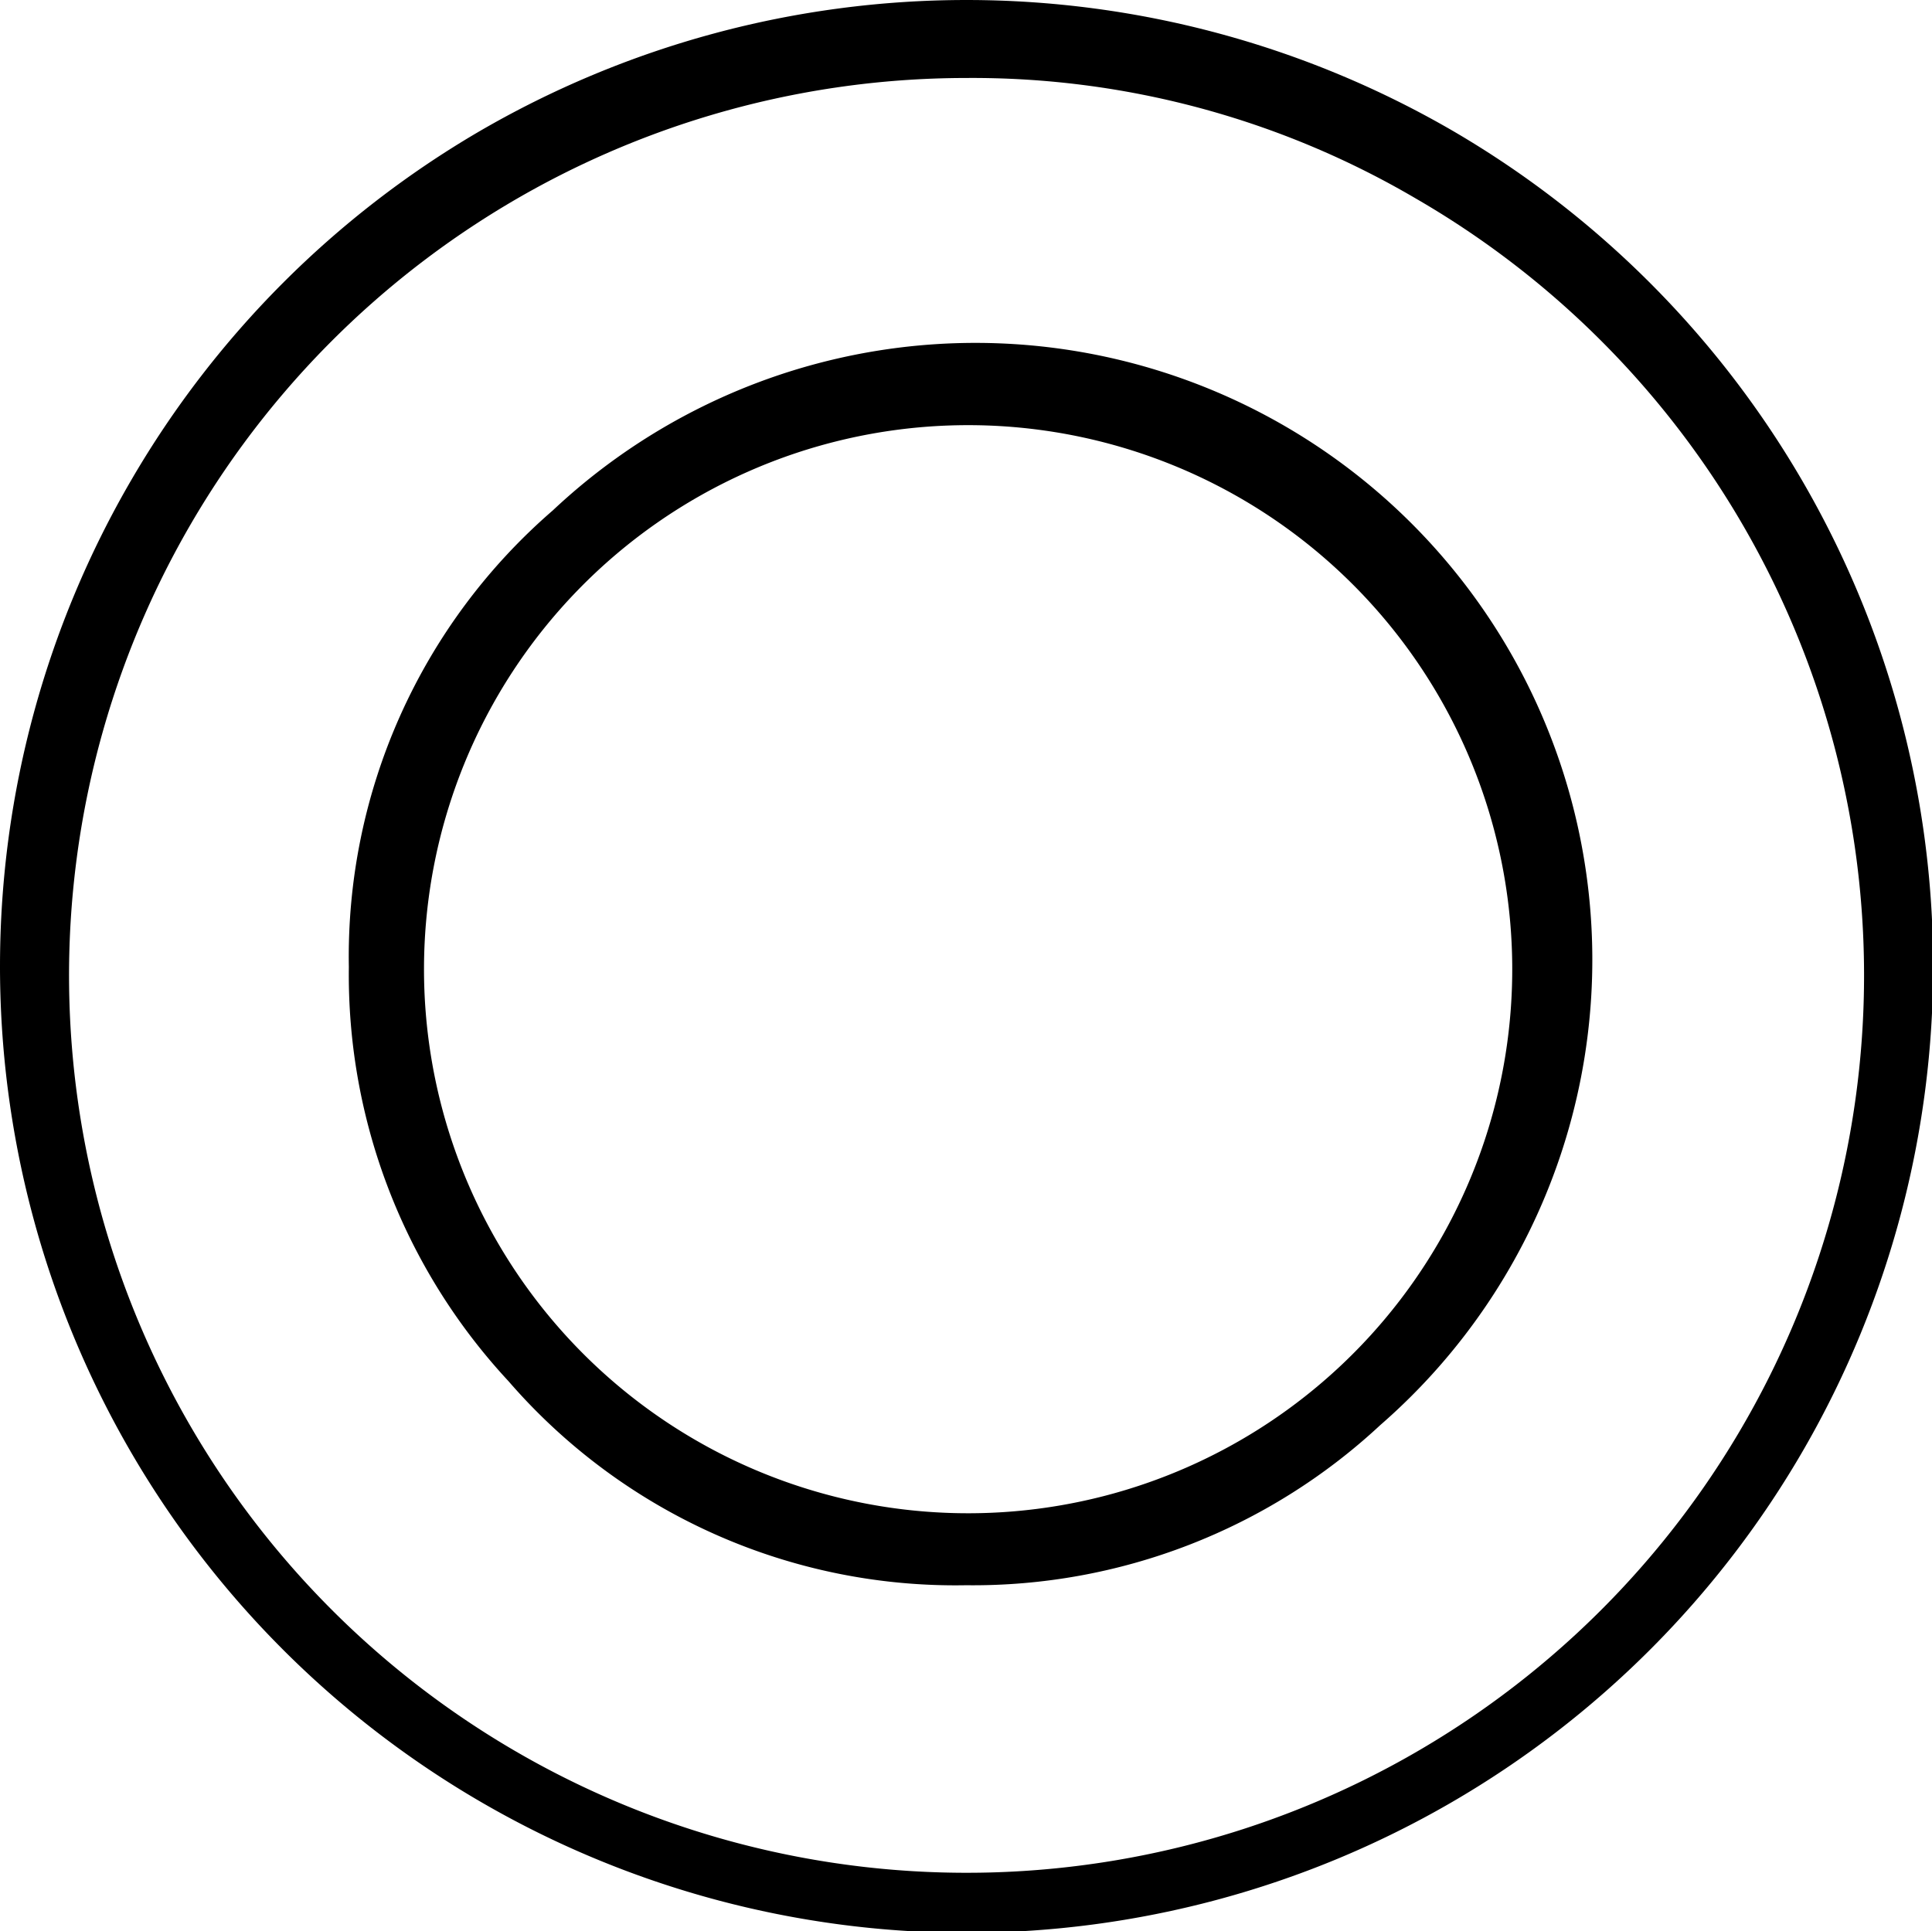 <svg xmlns="http://www.w3.org/2000/svg" width="13.624" height="13.62"><path data-name="◎" d="M3.898 3.6A4.159 4.159 0 002.46 6.82a4.21 4.21 0 001.125 2.92 4.167 4.167 0 003.227 1.44 4.216 4.216 0 002.922-1.13A4.35 4.35 0 103.898 3.6zm5.492.38a3.837 3.837 0 11-6.4 2.84 3.837 3.837 0 016.4-2.84zM3.374.93A6.819 6.819 0 00.929 3.38a6.816 6.816 0 1011.774 0A6.83 6.83 0 0010.257.93a6.833 6.833 0 00-6.883 0zm6.61.47A6.329 6.329 0 116.812.55a6.177 6.177 0 013.172.85z" fill-rule="evenodd"/></svg>